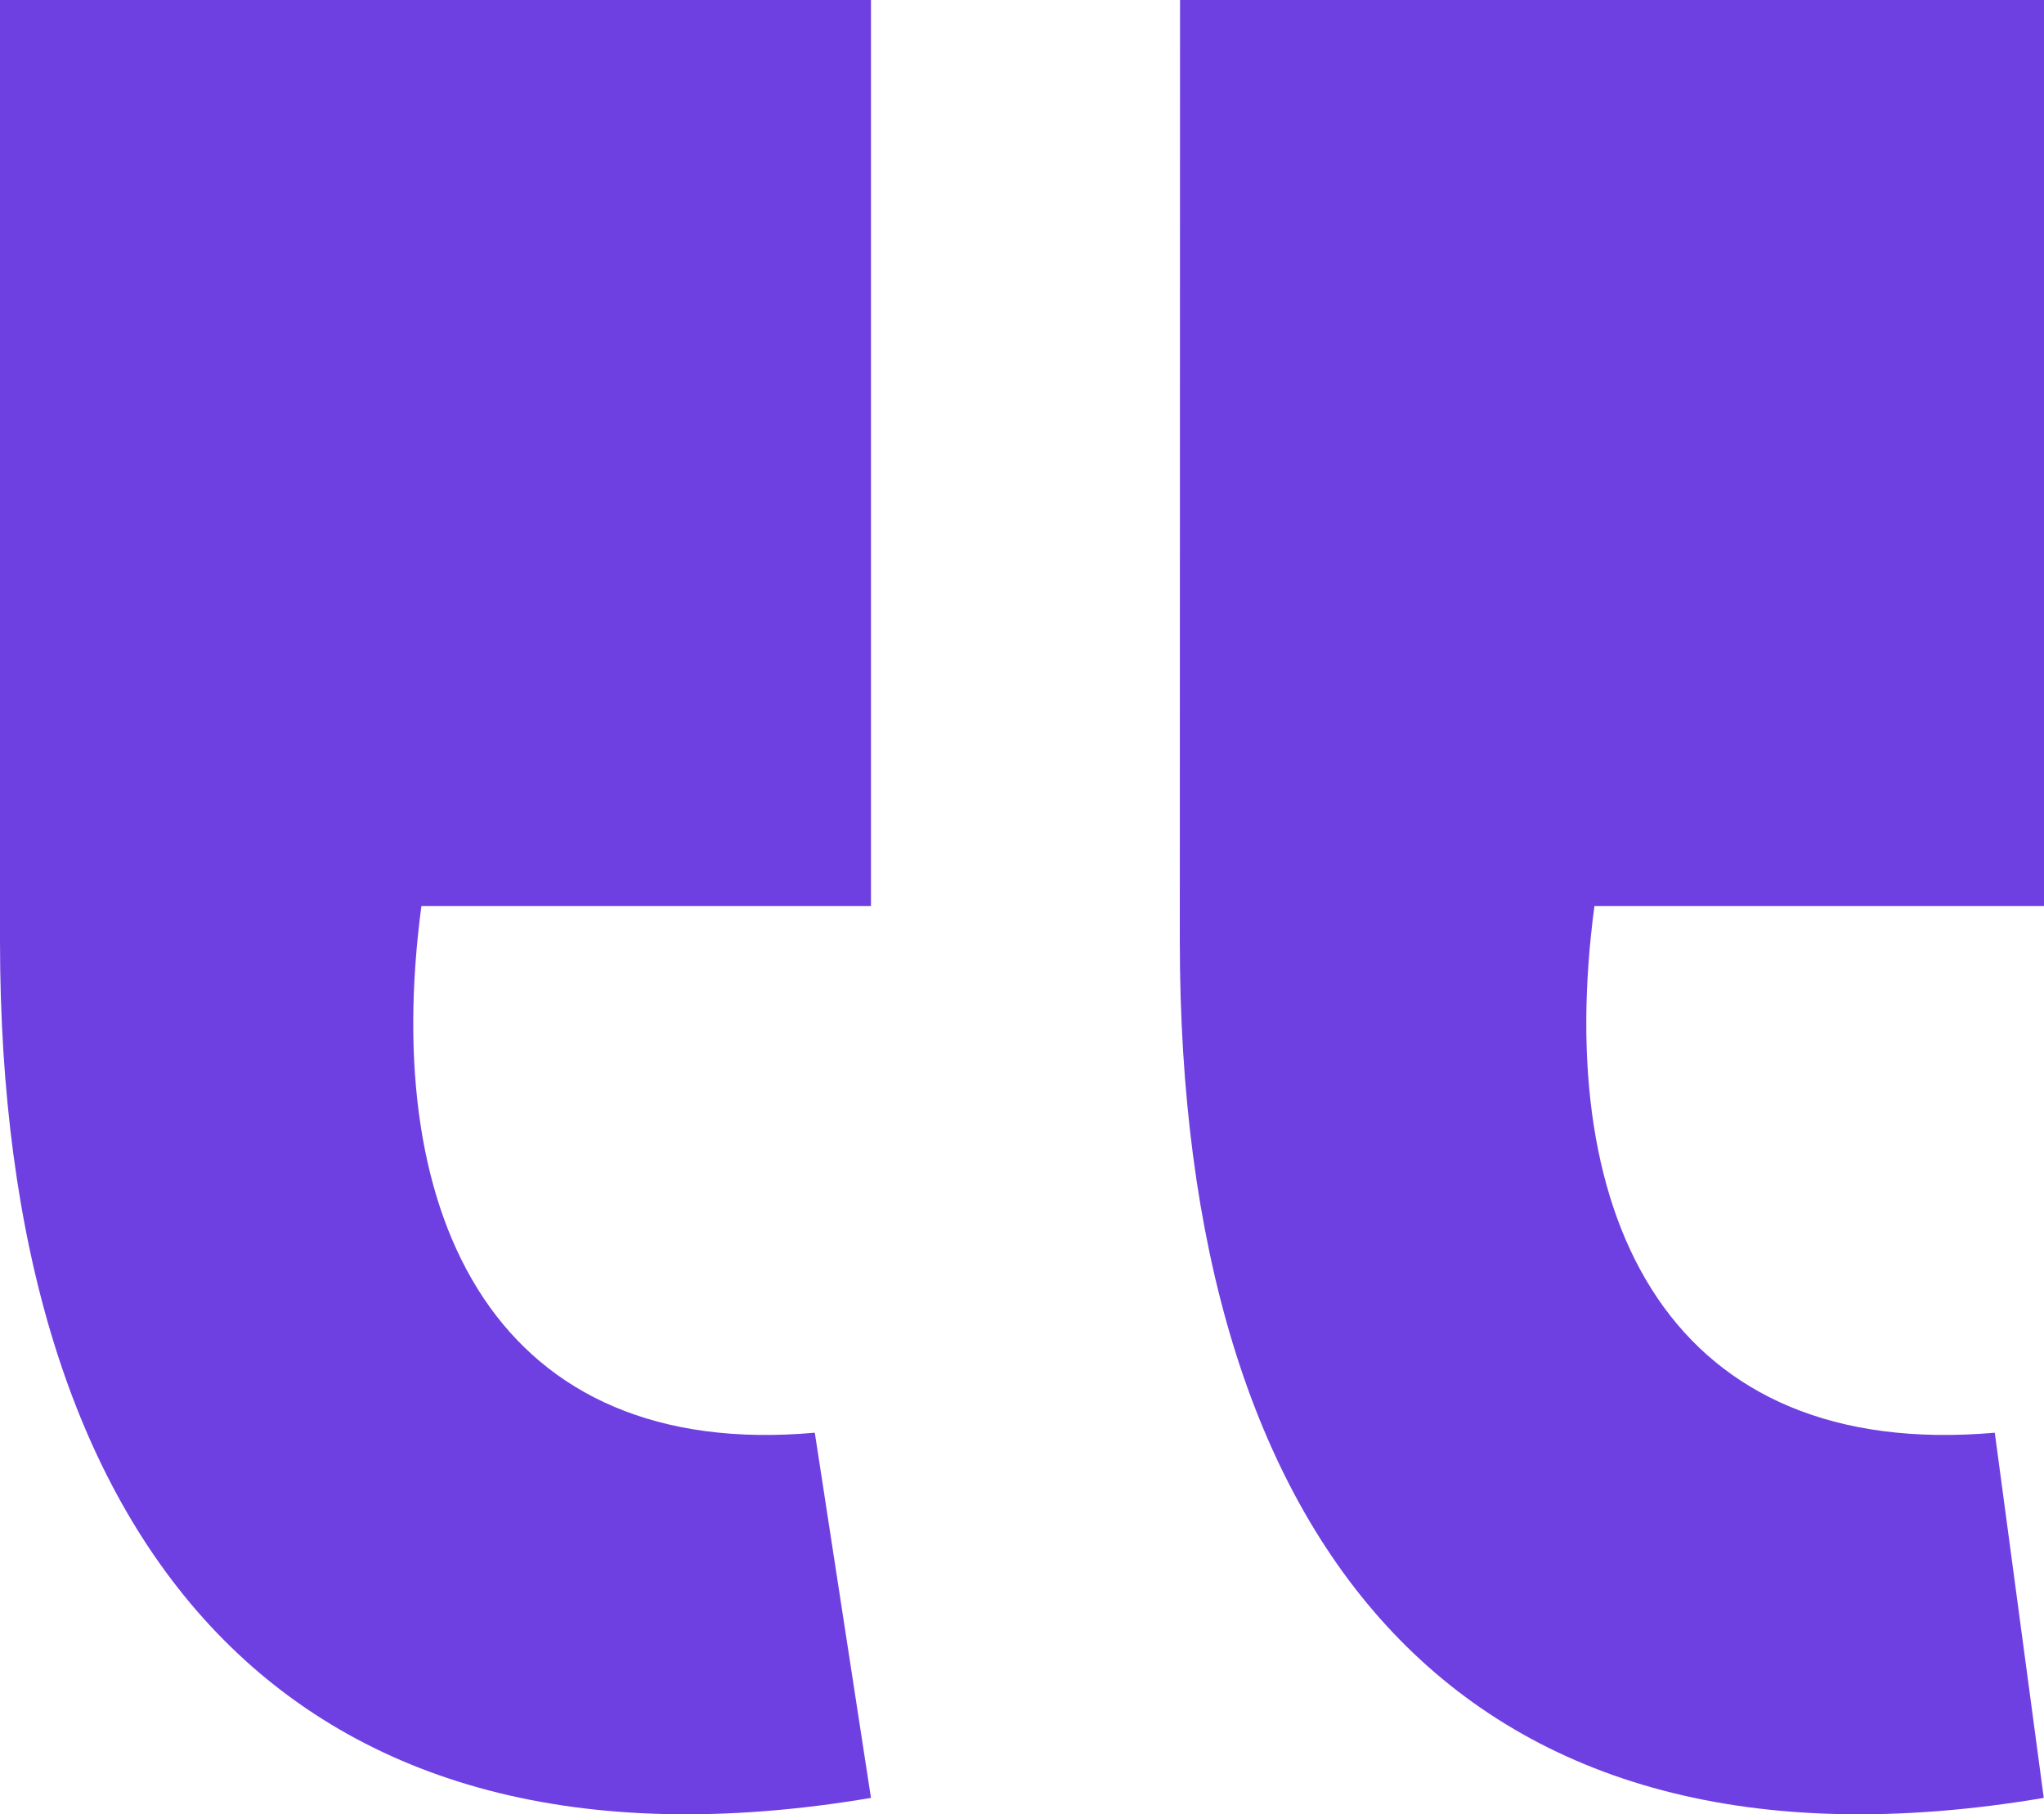 <?xml version="1.0" encoding="UTF-8"?> <svg xmlns="http://www.w3.org/2000/svg" width="54.251" height="48.161" viewBox="0 0 54.251 48.161"><path id="Path_310" data-name="Path 310" d="M900.946,42.509h23.117v24.05H912.131c-1.118,8.389,2.051,14.728,10.441,13.982l1.491,9.694c-15.473,2.61-23.117-6.712-23.117-22.744Zm31.32,0H955.2v24.05H943.265c-1.118,8.389,2.051,14.728,10.626,13.982l1.3,9.694c-15.474,2.61-22.931-6.712-22.931-22.744Z" transform="translate(-900.946 -42.509)" fill="#6f40e1"></path></svg> 